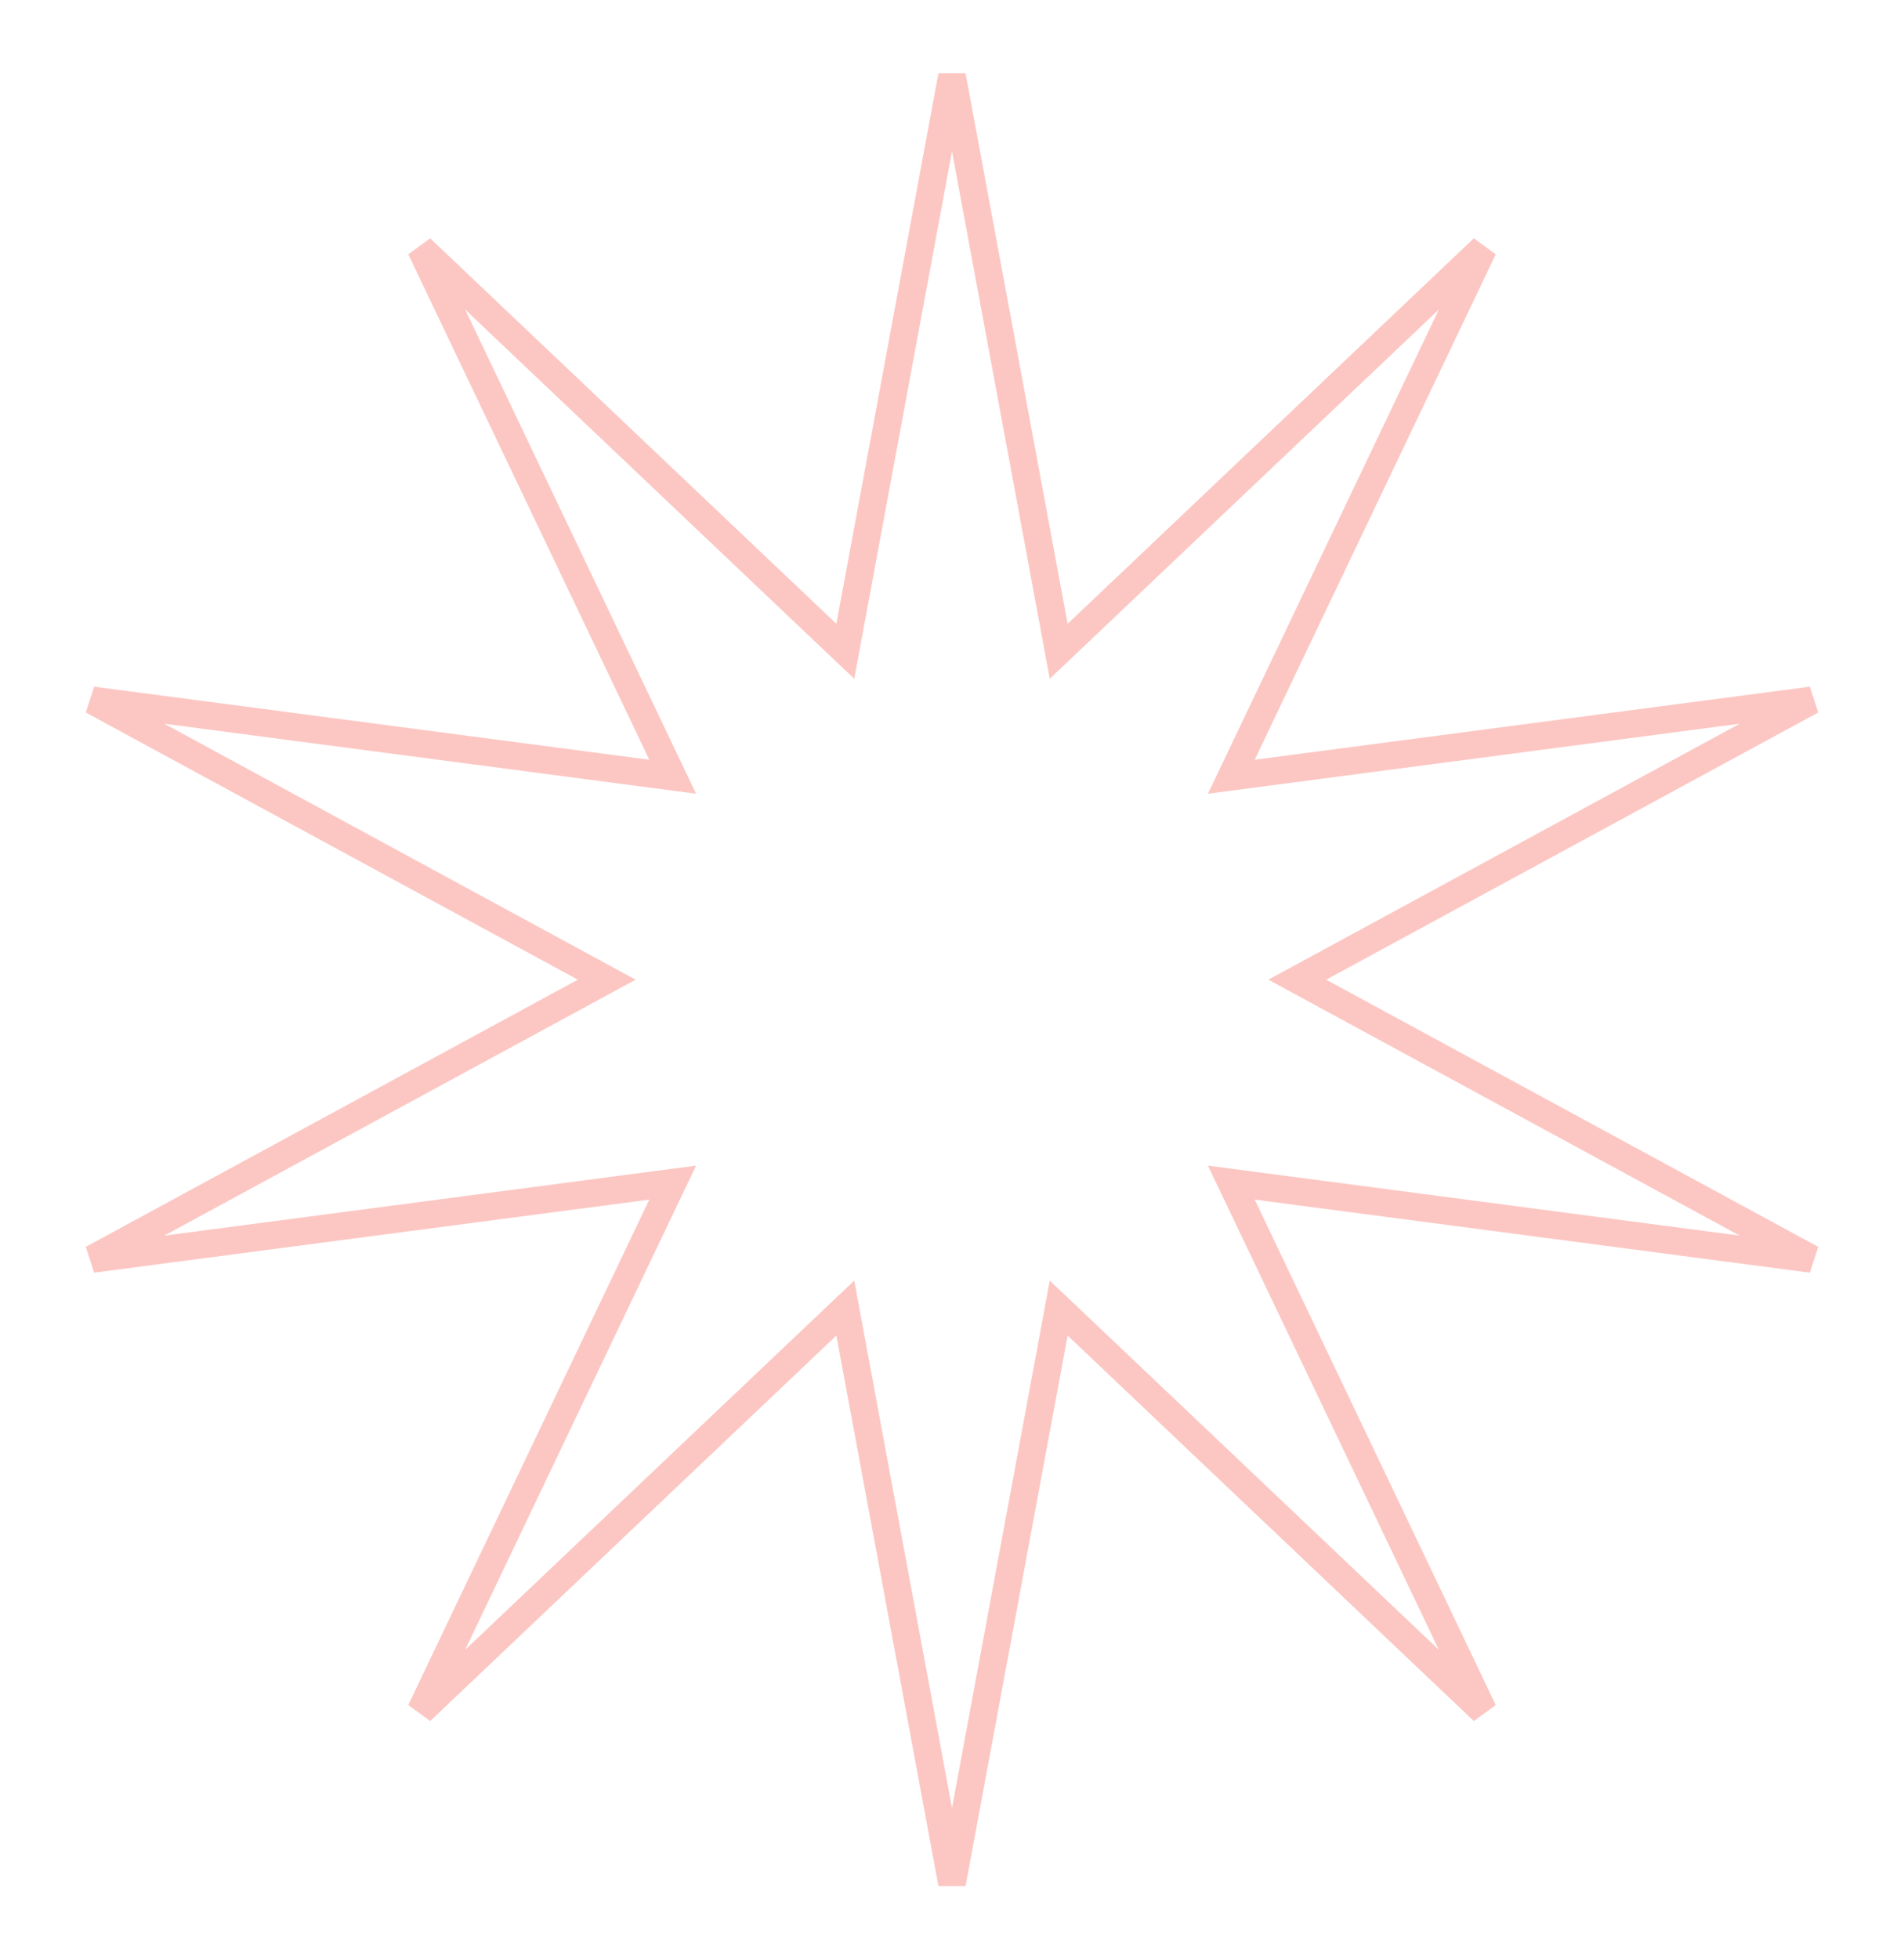 <svg xmlns="http://www.w3.org/2000/svg" width="69" height="71" viewBox="0 0 69 71" fill="none"><path d="M38.199 22.695L38.366 23.6L39.034 22.967L53.754 8.999L45.019 27.314L44.622 28.146L45.535 28.026L65.654 25.378L47.821 35.061L47.012 35.5L47.821 35.939L65.654 45.622L45.535 42.974L44.622 42.854L45.019 43.685L53.754 62.001L39.034 48.033L38.366 47.4L38.199 48.305L34.5 68.257L30.801 48.305L30.634 47.4L29.966 48.033L15.246 62.001L23.981 43.685L24.378 42.854L23.465 42.974L3.346 45.622L21.179 35.939L21.988 35.5L21.179 35.061L3.346 25.378L23.465 28.026L24.378 28.146L23.981 27.314L15.246 8.999L29.966 22.967L30.634 23.6L30.801 22.695L34.5 2.743L38.199 22.695Z" stroke="#F44336" stroke-opacity="0.3"></path></svg>